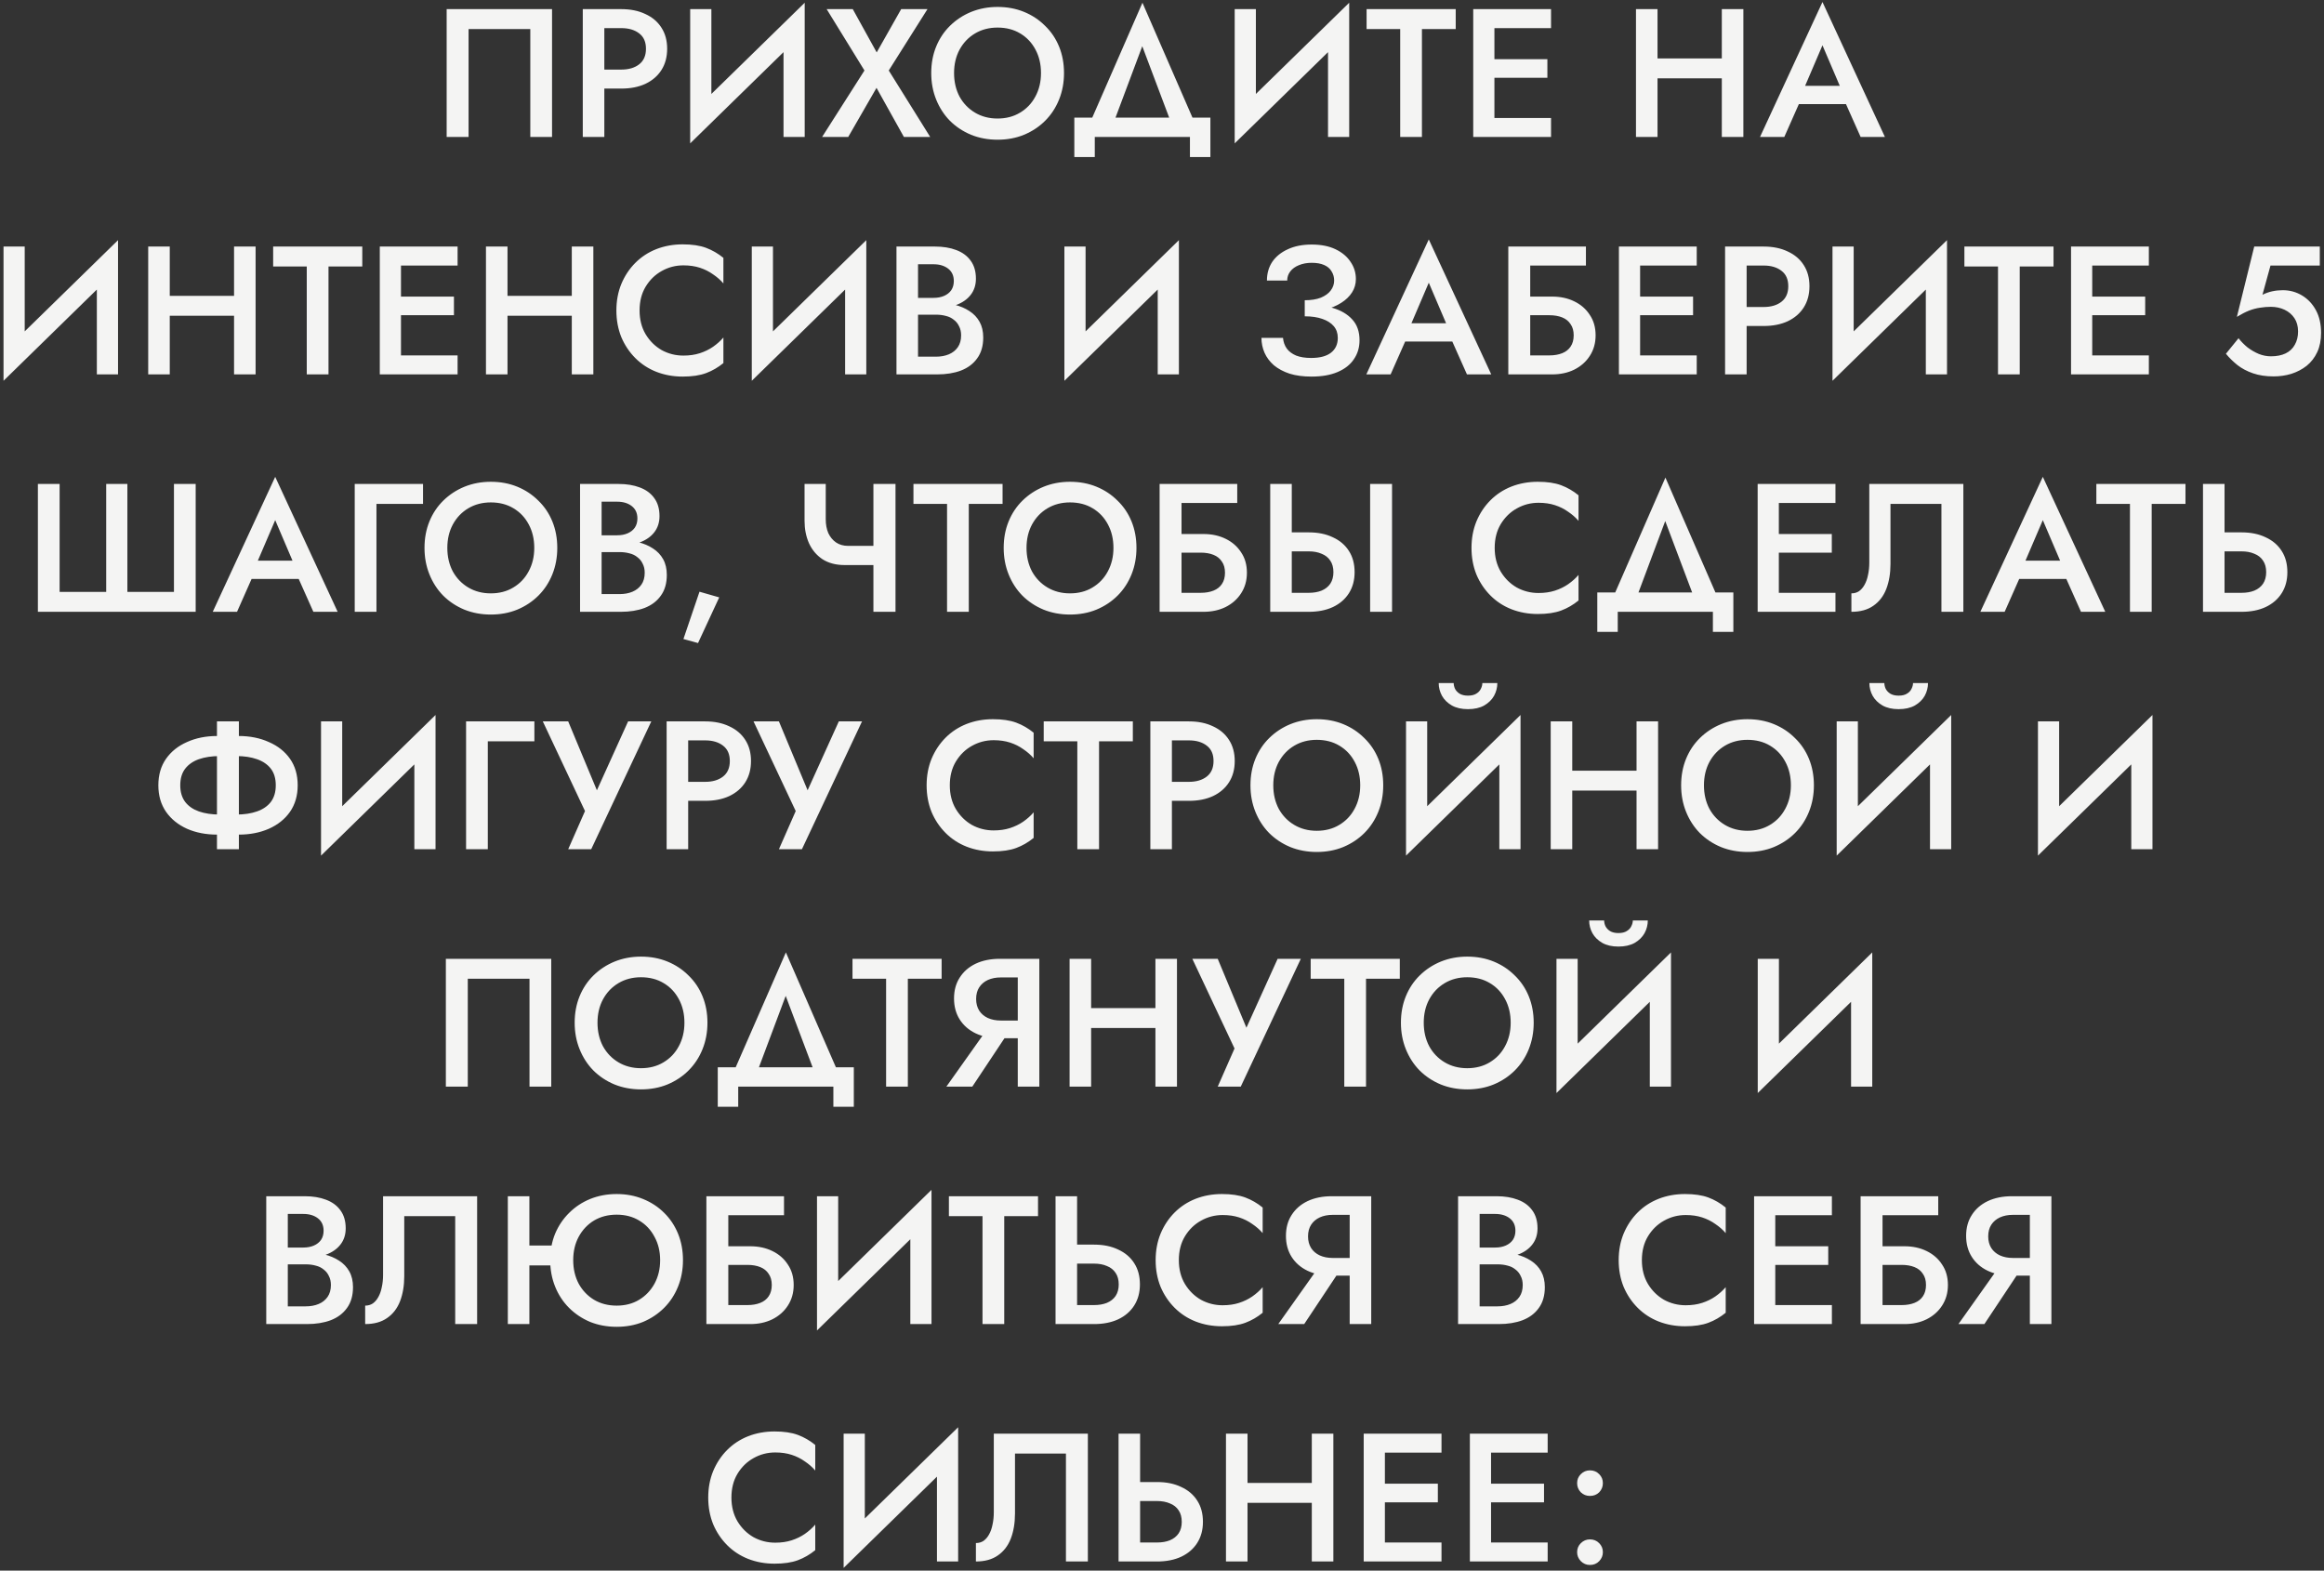 <?xml version="1.0" encoding="UTF-8"?> <svg xmlns="http://www.w3.org/2000/svg" width="509" height="344" viewBox="0 0 509 344" fill="none"><rect x="0" y="0" width="509" height="344" fill="#333333" stroke="none"/><path d="M116.147 6.36H102.627V30H97.827V2H120.907V30H116.147V6.36ZM127.64 2H132.36V30H127.64V2ZM130.44 6.16V2H136.08C138.106 2 139.866 2.36 141.36 3.08C142.88 3.773 144.053 4.773 144.88 6.08C145.706 7.36 146.12 8.893 146.12 10.68C146.12 12.467 145.706 14.013 144.88 15.32C144.053 16.627 142.88 17.64 141.36 18.36C139.866 19.053 138.106 19.4 136.08 19.4H130.44V15.24H136.08C137.706 15.24 139.013 14.853 140 14.08C140.986 13.307 141.48 12.173 141.48 10.68C141.48 9.187 140.986 8.067 140 7.32C139.013 6.547 137.706 6.16 136.08 6.16H130.44ZM176.045 7.08L151.165 31.4L151.365 24.92L176.245 0.6L176.045 7.08ZM155.805 2V26.12L151.165 31.4V2H155.805ZM176.245 0.6V30H171.605V6L176.245 0.6ZM197.374 2H203.134L194.654 15.44L203.734 30H197.974L191.974 19.24L185.774 30H180.054L189.334 15.44L181.054 2H186.774L192.014 11.48L197.374 2ZM208.958 16C208.958 17.92 209.358 19.64 210.158 21.16C210.985 22.653 212.118 23.827 213.558 24.68C214.998 25.533 216.638 25.96 218.478 25.96C220.345 25.96 221.985 25.533 223.398 24.68C224.838 23.827 225.958 22.653 226.758 21.16C227.585 19.64 227.998 17.92 227.998 16C227.998 14.08 227.598 12.373 226.798 10.88C225.998 9.36 224.878 8.173 223.438 7.32C222.025 6.467 220.372 6.04 218.478 6.04C216.638 6.04 214.998 6.467 213.558 7.32C212.118 8.173 210.985 9.36 210.158 10.88C209.358 12.373 208.958 14.08 208.958 16ZM203.958 16C203.958 13.893 204.318 11.96 205.038 10.2C205.758 8.44 206.772 6.92 208.078 5.64C209.412 4.333 210.958 3.32 212.718 2.6C214.505 1.88 216.425 1.52 218.478 1.52C220.585 1.52 222.518 1.88 224.278 2.6C226.038 3.32 227.572 4.333 228.878 5.64C230.212 6.92 231.238 8.44 231.958 10.2C232.678 11.96 233.038 13.893 233.038 16C233.038 18.08 232.678 20.013 231.958 21.8C231.238 23.587 230.225 25.133 228.918 26.44C227.612 27.747 226.065 28.773 224.278 29.52C222.518 30.24 220.585 30.6 218.478 30.6C216.398 30.6 214.465 30.24 212.678 29.52C210.892 28.773 209.345 27.747 208.038 26.44C206.758 25.133 205.758 23.587 205.038 21.8C204.318 20.013 203.958 18.08 203.958 16ZM250.178 10.12L243.178 28.8H237.898L250.218 0.6L262.498 28.8H257.218L250.178 10.12ZM260.618 30H239.778V34.4H235.298V25.76H265.098V34.4H260.618V30ZM295.301 7.08L270.421 31.4L270.621 24.92L295.501 0.6L295.301 7.08ZM275.061 2V26.12L270.421 31.4V2H275.061ZM295.501 0.6V30H290.861V6L295.501 0.6ZM299.31 6.36V2H318.83V6.36H311.43V30H306.67V6.36H299.31ZM325.586 30V25.84H339.706V30H325.586ZM325.586 6.16V2H339.706V6.16H325.586ZM325.586 17.04V12.96H338.906V17.04H325.586ZM322.666 2H327.306V30H322.666V2ZM360.19 17.16V12.8H380.15V17.16H360.19ZM377.11 2H381.83V30H377.11V2ZM358.31 2H363.03V30H358.31V2ZM391.835 22.8L392.715 18.8H405.715L406.635 22.8H391.835ZM399.155 9.92L394.755 20.2L394.675 21.24L390.795 30H385.475L399.155 0.44L412.835 30H407.515L403.715 21.48L403.595 20.32L399.155 9.92ZM25.652 59.08L0.772 83.4L0.972 76.92L25.852 52.6L25.652 59.08ZM5.412 54V78.12L0.772 83.4V54H5.412ZM25.852 52.6V82H21.212V58L25.852 52.6ZM34.341 69.16V64.8H54.301V69.16H34.341ZM51.261 54H55.981V82H51.261V54ZM32.461 54H37.181V82H32.461V54ZM59.826 58.36V54H79.346V58.36H71.946V82H67.186V58.36H59.826ZM86.103 82V77.84H100.222V82H86.103ZM86.103 58.16V54H100.222V58.16H86.103ZM86.103 69.04V64.96H99.422V69.04H86.103ZM83.183 54H87.823V82H83.183V54ZM108.314 69.16V64.8H128.274V69.16H108.314ZM125.234 54H129.954V82H125.234V54ZM106.434 54H111.154V82H106.434V54ZM140.08 68C140.08 69.973 140.52 71.707 141.4 73.2C142.306 74.693 143.48 75.853 144.92 76.68C146.386 77.48 147.973 77.88 149.68 77.88C151.013 77.88 152.213 77.707 153.28 77.36C154.346 77.013 155.306 76.547 156.16 75.96C157.04 75.347 157.8 74.667 158.44 73.92V79.52C157.266 80.48 156 81.213 154.64 81.72C153.28 82.227 151.573 82.48 149.52 82.48C147.466 82.48 145.546 82.133 143.76 81.44C142 80.747 140.466 79.747 139.16 78.44C137.853 77.133 136.826 75.6 136.08 73.84C135.36 72.053 135 70.107 135 68C135 65.893 135.36 63.96 136.08 62.2C136.826 60.413 137.853 58.867 139.16 57.56C140.466 56.253 142 55.253 143.76 54.56C145.546 53.867 147.466 53.52 149.52 53.52C151.573 53.52 153.28 53.773 154.64 54.28C156 54.787 157.266 55.52 158.44 56.48V62.08C157.8 61.333 157.04 60.667 156.16 60.08C155.306 59.467 154.346 58.987 153.28 58.64C152.213 58.293 151.013 58.12 149.68 58.12C147.973 58.12 146.386 58.533 144.92 59.36C143.48 60.16 142.306 61.307 141.4 62.8C140.52 64.267 140.08 66 140.08 68ZM189.536 59.08L164.656 83.4L164.856 76.92L189.736 52.6L189.536 59.08ZM169.296 54V78.12L164.656 83.4V54H169.296ZM189.736 52.6V82H185.096V58L189.736 52.6ZM199.945 67.56V65.24H204.465C205.345 65.24 206.118 65.093 206.785 64.8C207.452 64.507 207.972 64.093 208.345 63.56C208.718 63 208.905 62.333 208.905 61.56C208.905 60.387 208.492 59.48 207.665 58.84C206.838 58.2 205.772 57.88 204.465 57.88H201.065V78.12H204.985C206.052 78.12 206.998 77.947 207.825 77.6C208.652 77.253 209.305 76.733 209.785 76.04C210.265 75.347 210.505 74.48 210.505 73.44C210.505 72.693 210.358 72.04 210.065 71.48C209.798 70.893 209.412 70.413 208.905 70.04C208.425 69.64 207.852 69.36 207.185 69.2C206.518 69.013 205.785 68.92 204.985 68.92H199.945V66.32H205.265C206.625 66.32 207.905 66.467 209.105 66.76C210.305 67.053 211.372 67.507 212.305 68.12C213.265 68.733 214.012 69.52 214.545 70.48C215.078 71.44 215.345 72.587 215.345 73.92C215.345 75.76 214.905 77.28 214.025 78.48C213.172 79.68 211.985 80.573 210.465 81.16C208.972 81.72 207.238 82 205.265 82H196.345V54H204.785C206.545 54 208.092 54.253 209.425 54.76C210.785 55.267 211.838 56.04 212.585 57.08C213.358 58.12 213.745 59.44 213.745 61.04C213.745 62.427 213.358 63.613 212.585 64.6C211.838 65.56 210.785 66.293 209.425 66.8C208.092 67.307 206.545 67.56 204.785 67.56H199.945ZM258.002 59.08L233.122 83.4L233.322 76.92L258.202 52.6L258.002 59.08ZM237.762 54V78.12L233.122 83.4V54H237.762ZM258.202 52.6V82H253.562V58L258.202 52.6ZM285.763 68.28V65.76C287.149 65.76 288.323 65.573 289.283 65.2C290.243 64.8 290.963 64.28 291.443 63.64C291.949 62.973 292.203 62.24 292.203 61.44C292.203 60.693 292.016 60.027 291.643 59.44C291.296 58.827 290.749 58.36 290.003 58.04C289.283 57.72 288.376 57.56 287.283 57.56C286.243 57.56 285.309 57.733 284.483 58.08C283.683 58.4 283.056 58.853 282.603 59.44C282.149 60.027 281.923 60.693 281.923 61.44H277.483C277.483 59.893 277.869 58.533 278.643 57.36C279.443 56.187 280.576 55.267 282.043 54.6C283.509 53.907 285.256 53.56 287.283 53.56C289.336 53.56 291.083 53.907 292.523 54.6C293.963 55.293 295.056 56.213 295.803 57.36C296.576 58.48 296.963 59.733 296.963 61.12C296.963 62.187 296.683 63.16 296.123 64.04C295.563 64.92 294.776 65.68 293.763 66.32C292.776 66.96 291.589 67.453 290.203 67.8C288.843 68.12 287.363 68.28 285.763 68.28ZM287.243 82.48C285.403 82.48 283.803 82.267 282.443 81.84C281.083 81.387 279.936 80.773 279.003 80C278.096 79.2 277.416 78.293 276.963 77.28C276.509 76.24 276.283 75.147 276.283 74H281.003C281.083 74.907 281.363 75.693 281.843 76.36C282.323 77 283.003 77.507 283.883 77.88C284.789 78.227 285.883 78.4 287.163 78.4C289.083 78.4 290.536 78.013 291.523 77.24C292.509 76.467 293.003 75.387 293.003 74C293.003 72.987 292.709 72.133 292.123 71.44C291.536 70.747 290.696 70.213 289.603 69.84C288.536 69.467 287.256 69.28 285.763 69.28V66.6C288.029 66.6 290.069 66.88 291.883 67.44C293.696 67.973 295.123 68.813 296.163 69.96C297.229 71.107 297.763 72.627 297.763 74.52C297.763 76.093 297.349 77.48 296.523 78.68C295.723 79.88 294.536 80.813 292.963 81.48C291.416 82.147 289.509 82.48 287.243 82.48ZM305.611 74.8L306.491 70.8H319.491L320.411 74.8H305.611ZM312.931 61.92L308.531 72.2L308.451 73.24L304.571 82H299.251L312.931 52.44L326.611 82H321.291L317.491 73.48L317.371 72.32L312.931 61.92ZM332.228 69.04V64.96H339.948C341.762 64.96 343.375 65.307 344.788 66C346.228 66.693 347.362 67.68 348.188 68.96C349.042 70.213 349.468 71.707 349.468 73.44C349.468 75.147 349.042 76.653 348.188 77.96C347.362 79.24 346.228 80.24 344.788 80.96C343.375 81.653 341.762 82 339.948 82H332.228V77.84H339.348C340.415 77.84 341.348 77.68 342.148 77.36C342.948 77.04 343.562 76.56 343.988 75.92C344.442 75.253 344.668 74.427 344.668 73.44C344.668 72.453 344.442 71.64 343.988 71C343.562 70.333 342.948 69.84 342.148 69.52C341.348 69.2 340.415 69.04 339.348 69.04H332.228ZM330.348 54H347.348V58.16H335.148V82H330.348V54ZM357.495 82V77.84H371.615V82H357.495ZM357.495 58.16V54H371.615V58.16H357.495ZM357.495 69.04V64.96H370.815V69.04H357.495ZM354.575 54H359.215V82H354.575V54ZM377.826 54H382.546V82H377.826V54ZM380.626 58.16V54H386.266C388.293 54 390.053 54.36 391.546 55.08C393.066 55.773 394.24 56.773 395.066 58.08C395.893 59.36 396.306 60.893 396.306 62.68C396.306 64.467 395.893 66.013 395.066 67.32C394.24 68.627 393.066 69.64 391.546 70.36C390.053 71.053 388.293 71.4 386.266 71.4H380.626V67.24H386.266C387.893 67.24 389.2 66.853 390.186 66.08C391.173 65.307 391.666 64.173 391.666 62.68C391.666 61.187 391.173 60.067 390.186 59.32C389.2 58.547 387.893 58.16 386.266 58.16H380.626ZM426.231 59.08L401.351 83.4L401.551 76.92L426.431 52.6L426.231 59.08ZM405.991 54V78.12L401.351 83.4V54H405.991ZM426.431 52.6V82H421.791V58L426.431 52.6ZM430.24 58.36V54H449.76V58.36H442.36V82H437.6V58.36H430.24ZM456.517 82V77.84H470.637V82H456.517ZM456.517 58.16V54H470.637V58.16H456.517ZM456.517 69.04V64.96H469.837V69.04H456.517ZM453.597 54H458.237V82H453.597V54ZM508.36 72.88C508.36 74.507 508.08 75.92 507.52 77.12C506.96 78.32 506.187 79.32 505.2 80.12C504.214 80.893 503.094 81.48 501.84 81.88C500.614 82.253 499.32 82.44 497.96 82.44C496.254 82.44 494.747 82.213 493.44 81.76C492.134 81.307 491 80.707 490.04 79.96C489.08 79.187 488.24 78.36 487.52 77.48L490.28 74.08C490.84 74.8 491.494 75.467 492.24 76.08C493.014 76.667 493.84 77.147 494.72 77.52C495.6 77.867 496.48 78.04 497.36 78.04C498.64 78.04 499.72 77.827 500.6 77.4C501.48 76.973 502.147 76.347 502.6 75.52C503.08 74.693 503.32 73.72 503.32 72.6C503.32 71.453 503.054 70.48 502.52 69.68C501.987 68.88 501.267 68.267 500.36 67.84C499.454 67.413 498.454 67.2 497.36 67.2C496.56 67.2 495.76 67.267 494.96 67.4C494.187 67.507 493.387 67.72 492.56 68.04C491.76 68.36 490.88 68.813 489.92 69.4L493.72 54H508.08V58.16H497.28L495.52 64.56C496.214 64.213 496.934 63.96 497.68 63.8C498.427 63.64 499.187 63.56 499.96 63.56C501.507 63.56 502.92 63.947 504.2 64.72C505.48 65.493 506.494 66.573 507.24 67.96C507.987 69.347 508.36 70.987 508.36 72.88ZM38.098 129.64V106H42.858V134H8.298V106H13.058V129.64H23.258V106H27.898V129.64H38.098ZM52.954 126.8L53.834 122.8H66.834L67.754 126.8H52.954ZM60.274 113.92L55.874 124.2L55.794 125.24L51.914 134H46.594L60.274 104.44L73.954 134H68.634L64.834 125.48L64.714 124.32L60.274 113.92ZM77.691 106H92.651V110.36H82.451V134H77.691V106ZM97.974 120C97.974 121.92 98.374 123.64 99.174 125.16C100.001 126.653 101.134 127.827 102.574 128.68C104.014 129.533 105.654 129.96 107.494 129.96C109.361 129.96 111.001 129.533 112.414 128.68C113.854 127.827 114.974 126.653 115.774 125.16C116.601 123.64 117.014 121.92 117.014 120C117.014 118.08 116.614 116.373 115.814 114.88C115.014 113.36 113.894 112.173 112.454 111.32C111.041 110.467 109.387 110.04 107.494 110.04C105.654 110.04 104.014 110.467 102.574 111.32C101.134 112.173 100.001 113.36 99.174 114.88C98.374 116.373 97.974 118.08 97.974 120ZM92.974 120C92.974 117.893 93.334 115.96 94.054 114.2C94.774 112.44 95.787 110.92 97.094 109.64C98.427 108.333 99.974 107.32 101.734 106.6C103.521 105.88 105.441 105.52 107.494 105.52C109.601 105.52 111.534 105.88 113.294 106.6C115.054 107.32 116.587 108.333 117.894 109.64C119.227 110.92 120.254 112.44 120.974 114.2C121.694 115.96 122.054 117.893 122.054 120C122.054 122.08 121.694 124.013 120.974 125.8C120.254 127.587 119.241 129.133 117.934 130.44C116.627 131.747 115.081 132.773 113.294 133.52C111.534 134.24 109.601 134.6 107.494 134.6C105.414 134.6 103.481 134.24 101.694 133.52C99.907 132.773 98.361 131.747 97.054 130.44C95.774 129.133 94.774 127.587 94.054 125.8C93.334 124.013 92.974 122.08 92.974 120ZM130.644 119.56V117.24H135.164C136.044 117.24 136.818 117.093 137.484 116.8C138.151 116.507 138.671 116.093 139.044 115.56C139.418 115 139.604 114.333 139.604 113.56C139.604 112.387 139.191 111.48 138.364 110.84C137.538 110.2 136.471 109.88 135.164 109.88H131.764V130.12H135.684C136.751 130.12 137.698 129.947 138.524 129.6C139.351 129.253 140.004 128.733 140.484 128.04C140.964 127.347 141.204 126.48 141.204 125.44C141.204 124.693 141.058 124.04 140.764 123.48C140.498 122.893 140.111 122.413 139.604 122.04C139.124 121.64 138.551 121.36 137.884 121.2C137.218 121.013 136.484 120.92 135.684 120.92H130.644V118.32H135.964C137.324 118.32 138.604 118.467 139.804 118.76C141.004 119.053 142.071 119.507 143.004 120.12C143.964 120.733 144.711 121.52 145.244 122.48C145.778 123.44 146.044 124.587 146.044 125.92C146.044 127.76 145.604 129.28 144.724 130.48C143.871 131.68 142.684 132.573 141.164 133.16C139.671 133.72 137.938 134 135.964 134H127.044V106H135.484C137.244 106 138.791 106.253 140.124 106.76C141.484 107.267 142.538 108.04 143.284 109.08C144.058 110.12 144.444 111.44 144.444 113.04C144.444 114.427 144.058 115.613 143.284 116.6C142.538 117.56 141.484 118.293 140.124 118.8C138.791 119.307 137.244 119.56 135.484 119.56H130.644ZM153.203 129.6L157.523 130.84L152.883 140.84L149.683 139.96L153.203 129.6ZM184.973 123.76L185.773 119.56H193.653V123.76H184.973ZM191.293 106H196.133V134H191.293V106ZM180.853 106V113.72C180.853 114.867 181.04 115.88 181.413 116.76C181.813 117.613 182.373 118.293 183.093 118.8C183.84 119.307 184.733 119.56 185.773 119.56L184.973 123.76C183.08 123.76 181.466 123.333 180.133 122.48C178.826 121.6 177.84 120.427 177.173 118.96C176.533 117.493 176.213 115.867 176.213 114.08V106H180.853ZM200.063 110.36V106H219.583V110.36H212.183V134H207.423V110.36H200.063ZM224.827 120C224.827 121.92 225.227 123.64 226.027 125.16C226.854 126.653 227.987 127.827 229.427 128.68C230.867 129.533 232.507 129.96 234.347 129.96C236.214 129.96 237.854 129.533 239.267 128.68C240.707 127.827 241.827 126.653 242.627 125.16C243.454 123.64 243.867 121.92 243.867 120C243.867 118.08 243.467 116.373 242.667 114.88C241.867 113.36 240.747 112.173 239.307 111.32C237.894 110.467 236.24 110.04 234.347 110.04C232.507 110.04 230.867 110.467 229.427 111.32C227.987 112.173 226.854 113.36 226.027 114.88C225.227 116.373 224.827 118.08 224.827 120ZM219.827 120C219.827 117.893 220.187 115.96 220.907 114.2C221.627 112.44 222.64 110.92 223.947 109.64C225.28 108.333 226.827 107.32 228.587 106.6C230.374 105.88 232.294 105.52 234.347 105.52C236.454 105.52 238.387 105.88 240.147 106.6C241.907 107.32 243.44 108.333 244.747 109.64C246.08 110.92 247.107 112.44 247.827 114.2C248.547 115.96 248.907 117.893 248.907 120C248.907 122.08 248.547 124.013 247.827 125.8C247.107 127.587 246.094 129.133 244.787 130.44C243.48 131.747 241.934 132.773 240.147 133.52C238.387 134.24 236.454 134.6 234.347 134.6C232.267 134.6 230.334 134.24 228.547 133.52C226.76 132.773 225.214 131.747 223.907 130.44C222.627 129.133 221.627 127.587 220.907 125.8C220.187 124.013 219.827 122.08 219.827 120ZM255.857 121.04V116.96H263.577C265.391 116.96 267.004 117.307 268.417 118C269.857 118.693 270.991 119.68 271.817 120.96C272.671 122.213 273.097 123.707 273.097 125.44C273.097 127.147 272.671 128.653 271.817 129.96C270.991 131.24 269.857 132.24 268.417 132.96C267.004 133.653 265.391 134 263.577 134H255.857V129.84H262.977C264.044 129.84 264.977 129.68 265.777 129.36C266.577 129.04 267.191 128.56 267.617 127.92C268.071 127.253 268.297 126.427 268.297 125.44C268.297 124.453 268.071 123.64 267.617 123C267.191 122.333 266.577 121.84 265.777 121.52C264.977 121.2 264.044 121.04 262.977 121.04H255.857ZM253.977 106H270.977V110.16H258.777V134H253.977V106ZM300.084 106H304.884V134H300.084V106ZM278.204 106H282.924V134H278.204V106ZM281.004 120.76V116.6H286.644C288.67 116.6 290.43 116.96 291.924 117.68C293.444 118.373 294.617 119.373 295.444 120.68C296.27 121.96 296.684 123.507 296.684 125.32C296.684 127.08 296.27 128.613 295.444 129.92C294.617 131.227 293.444 132.24 291.924 132.96C290.43 133.653 288.67 134 286.644 134H281.004V129.84H286.644C287.71 129.84 288.644 129.68 289.444 129.36C290.27 129.013 290.91 128.507 291.364 127.84C291.817 127.147 292.044 126.307 292.044 125.32C292.044 124.307 291.817 123.467 291.364 122.8C290.91 122.107 290.27 121.6 289.444 121.28C288.644 120.933 287.71 120.76 286.644 120.76H281.004ZM327.366 120C327.366 121.973 327.806 123.707 328.686 125.2C329.593 126.693 330.766 127.853 332.206 128.68C333.673 129.48 335.26 129.88 336.966 129.88C338.3 129.88 339.5 129.707 340.566 129.36C341.633 129.013 342.593 128.547 343.446 127.96C344.326 127.347 345.086 126.667 345.726 125.92V131.52C344.553 132.48 343.286 133.213 341.926 133.72C340.566 134.227 338.86 134.48 336.806 134.48C334.753 134.48 332.833 134.133 331.046 133.44C329.286 132.747 327.753 131.747 326.446 130.44C325.14 129.133 324.113 127.6 323.366 125.84C322.646 124.053 322.286 122.107 322.286 120C322.286 117.893 322.646 115.96 323.366 114.2C324.113 112.413 325.14 110.867 326.446 109.56C327.753 108.253 329.286 107.253 331.046 106.56C332.833 105.867 334.753 105.52 336.806 105.52C338.86 105.52 340.566 105.773 341.926 106.28C343.286 106.787 344.553 107.52 345.726 108.48V114.08C345.086 113.333 344.326 112.667 343.446 112.08C342.593 111.467 341.633 110.987 340.566 110.64C339.5 110.293 338.3 110.12 336.966 110.12C335.26 110.12 333.673 110.533 332.206 111.36C330.766 112.16 329.593 113.307 328.686 114.8C327.806 116.267 327.366 118 327.366 120ZM364.717 114.12L357.717 132.8H352.437L364.757 104.6L377.037 132.8H371.757L364.717 114.12ZM375.157 134H354.317V138.4H349.837V129.76H379.637V138.4H375.157V134ZM387.88 134V129.84H402V134H387.88ZM387.88 110.16V106H402V110.16H387.88ZM387.88 121.04V116.96H401.2V121.04H387.88ZM384.96 106H389.6V134H384.96V106ZM430.011 106V134H425.211V110.36H414.051V123.52C414.051 125.573 413.745 127.4 413.131 129C412.518 130.573 411.571 131.8 410.291 132.68C409.038 133.56 407.438 134 405.491 134V129.96C406.131 129.96 406.691 129.8 407.171 129.48C407.651 129.133 408.051 128.667 408.371 128.08C408.718 127.467 408.971 126.747 409.131 125.92C409.318 125.093 409.411 124.187 409.411 123.2V106H430.011ZM440.096 126.8L440.976 122.8H453.976L454.896 126.8H440.096ZM447.416 113.92L443.016 124.2L442.936 125.24L439.056 134H433.736L447.416 104.44L461.096 134H455.776L451.976 125.48L451.856 124.32L447.416 113.92ZM459.141 110.36V106H478.661V110.36H471.261V134H466.501V110.36H459.141ZM482.497 106H487.217V134H482.497V106ZM485.297 120.76V116.6H490.937C492.964 116.6 494.724 116.96 496.217 117.68C497.737 118.373 498.911 119.373 499.737 120.68C500.564 121.96 500.977 123.507 500.977 125.32C500.977 127.08 500.564 128.613 499.737 129.92C498.911 131.227 497.737 132.24 496.217 132.96C494.724 133.653 492.964 134 490.937 134H485.297V129.84H490.937C492.004 129.84 492.937 129.68 493.737 129.36C494.564 129.013 495.204 128.507 495.657 127.84C496.111 127.147 496.337 126.307 496.337 125.32C496.337 124.307 496.111 123.467 495.657 122.8C495.204 122.107 494.564 121.6 493.737 121.28C492.937 120.933 492.004 120.76 490.937 120.76H485.297ZM47.52 158H52.321V186H47.52V158ZM60.401 172C60.401 170.507 60.041 169.293 59.321 168.36C58.6 167.427 57.587 166.733 56.281 166.28C55.001 165.827 53.507 165.6 51.8 165.6H48.081C46.374 165.6 44.867 165.827 43.56 166.28C42.281 166.733 41.281 167.427 40.56 168.36C39.84 169.293 39.48 170.507 39.48 172C39.48 173.467 39.84 174.68 40.56 175.64C41.281 176.573 42.281 177.267 43.56 177.72C44.867 178.173 46.374 178.4 48.081 178.4H51.8C53.507 178.4 55.001 178.173 56.281 177.72C57.587 177.267 58.6 176.573 59.321 175.64C60.041 174.68 60.401 173.467 60.401 172ZM65.201 172C65.201 174.24 64.641 176.173 63.52 177.8C62.401 179.4 60.854 180.64 58.88 181.52C56.934 182.373 54.734 182.8 52.281 182.8H47.56C45.107 182.8 42.907 182.373 40.961 181.52C39.014 180.64 37.48 179.4 36.361 177.8C35.24 176.173 34.681 174.24 34.681 172C34.681 169.733 35.24 167.8 36.361 166.2C37.48 164.6 39.014 163.373 40.961 162.52C42.907 161.64 45.107 161.2 47.56 161.2H52.281C54.734 161.2 56.934 161.64 58.88 162.52C60.854 163.373 62.401 164.6 63.52 166.2C64.641 167.8 65.201 169.733 65.201 172ZM95.191 163.08L70.311 187.4L70.511 180.92L95.391 156.6L95.191 163.08ZM74.951 158V182.12L70.311 187.4V158H74.951ZM95.391 156.6V186H90.751V162L95.391 156.6ZM102.08 158H117.04V162.36H106.84V186H102.08V158ZM142.646 158L129.486 186H124.446L128.126 177.64L118.886 158H124.446L131.926 175.96L129.486 175.84L137.566 158H142.646ZM146.004 158H150.724V186H146.004V158ZM148.804 162.16V158H154.444C156.47 158 158.23 158.36 159.724 159.08C161.244 159.773 162.417 160.773 163.244 162.08C164.07 163.36 164.484 164.893 164.484 166.68C164.484 168.467 164.07 170.013 163.244 171.32C162.417 172.627 161.244 173.64 159.724 174.36C158.23 175.053 156.47 175.4 154.444 175.4H148.804V171.24H154.444C156.07 171.24 157.377 170.853 158.364 170.08C159.35 169.307 159.844 168.173 159.844 166.68C159.844 165.187 159.35 164.067 158.364 163.32C157.377 162.547 156.07 162.16 154.444 162.16H148.804ZM188.798 158L175.638 186H170.598L174.278 177.64L165.038 158H170.598L178.078 175.96L175.638 175.84L183.718 158H188.798ZM208.027 172C208.027 173.973 208.467 175.707 209.347 177.2C210.254 178.693 211.427 179.853 212.867 180.68C214.334 181.48 215.921 181.88 217.627 181.88C218.961 181.88 220.161 181.707 221.227 181.36C222.294 181.013 223.254 180.547 224.107 179.96C224.987 179.347 225.747 178.667 226.387 177.92V183.52C225.214 184.48 223.947 185.213 222.587 185.72C221.227 186.227 219.521 186.48 217.467 186.48C215.414 186.48 213.494 186.133 211.707 185.44C209.947 184.747 208.414 183.747 207.107 182.44C205.801 181.133 204.774 179.6 204.027 177.84C203.307 176.053 202.947 174.107 202.947 172C202.947 169.893 203.307 167.96 204.027 166.2C204.774 164.413 205.801 162.867 207.107 161.56C208.414 160.253 209.947 159.253 211.707 158.56C213.494 157.867 215.414 157.52 217.467 157.52C219.521 157.52 221.227 157.773 222.587 158.28C223.947 158.787 225.214 159.52 226.387 160.48V166.08C225.747 165.333 224.987 164.667 224.107 164.08C223.254 163.467 222.294 162.987 221.227 162.64C220.161 162.293 218.961 162.12 217.627 162.12C215.921 162.12 214.334 162.533 212.867 163.36C211.427 164.16 210.254 165.307 209.347 166.8C208.467 168.267 208.027 170 208.027 172ZM228.593 162.36V158H248.113V162.36H240.713V186H235.953V162.36H228.593ZM251.949 158H256.669V186H251.949V158ZM254.749 162.16V158H260.389C262.416 158 264.176 158.36 265.669 159.08C267.189 159.773 268.362 160.773 269.189 162.08C270.016 163.36 270.429 164.893 270.429 166.68C270.429 168.467 270.016 170.013 269.189 171.32C268.362 172.627 267.189 173.64 265.669 174.36C264.176 175.053 262.416 175.4 260.389 175.4H254.749V171.24H260.389C262.016 171.24 263.322 170.853 264.309 170.08C265.296 169.307 265.789 168.173 265.789 166.68C265.789 165.187 265.296 164.067 264.309 163.32C263.322 162.547 262.016 162.16 260.389 162.16H254.749ZM278.874 172C278.874 173.92 279.274 175.64 280.074 177.16C280.901 178.653 282.034 179.827 283.474 180.68C284.914 181.533 286.554 181.96 288.394 181.96C290.261 181.96 291.901 181.533 293.314 180.68C294.754 179.827 295.874 178.653 296.674 177.16C297.501 175.64 297.914 173.92 297.914 172C297.914 170.08 297.514 168.373 296.714 166.88C295.914 165.36 294.794 164.173 293.354 163.32C291.941 162.467 290.287 162.04 288.394 162.04C286.554 162.04 284.914 162.467 283.474 163.32C282.034 164.173 280.901 165.36 280.074 166.88C279.274 168.373 278.874 170.08 278.874 172ZM273.874 172C273.874 169.893 274.234 167.96 274.954 166.2C275.674 164.44 276.687 162.92 277.994 161.64C279.327 160.333 280.874 159.32 282.634 158.6C284.421 157.88 286.341 157.52 288.394 157.52C290.501 157.52 292.434 157.88 294.194 158.6C295.954 159.32 297.487 160.333 298.794 161.64C300.127 162.92 301.154 164.44 301.874 166.2C302.594 167.96 302.954 169.893 302.954 172C302.954 174.08 302.594 176.013 301.874 177.8C301.154 179.587 300.141 181.133 298.834 182.44C297.527 183.747 295.981 184.773 294.194 185.52C292.434 186.24 290.501 186.6 288.394 186.6C286.314 186.6 284.381 186.24 282.594 185.52C280.807 184.773 279.261 183.747 277.954 182.44C276.674 181.133 275.674 179.587 274.954 177.8C274.234 176.013 273.874 174.08 273.874 172ZM332.824 163.08L307.944 187.4L308.144 180.92L333.024 156.6L332.824 163.08ZM312.584 158V182.12L307.944 187.4V158H312.584ZM333.024 156.6V186H328.384V162L333.024 156.6ZM315.104 149.6H318.384C318.384 150 318.478 150.413 318.664 150.84C318.878 151.267 319.211 151.627 319.664 151.92C320.144 152.213 320.758 152.36 321.504 152.36C322.278 152.36 322.891 152.213 323.344 151.92C323.824 151.627 324.158 151.267 324.344 150.84C324.558 150.413 324.664 150 324.664 149.6H327.944C327.944 150.587 327.704 151.52 327.224 152.4C326.744 153.253 326.024 153.96 325.064 154.52C324.104 155.053 322.918 155.32 321.504 155.32C320.118 155.32 318.944 155.053 317.984 154.52C317.024 153.96 316.304 153.253 315.824 152.4C315.344 151.52 315.104 150.587 315.104 149.6ZM341.513 173.16V168.8H361.473V173.16H341.513ZM358.433 158H363.153V186H358.433V158ZM339.633 158H344.353V186H339.633V158ZM373.199 172C373.199 173.92 373.599 175.64 374.399 177.16C375.226 178.653 376.359 179.827 377.799 180.68C379.239 181.533 380.879 181.96 382.719 181.96C384.586 181.96 386.226 181.533 387.639 180.68C389.079 179.827 390.199 178.653 390.999 177.16C391.826 175.64 392.239 173.92 392.239 172C392.239 170.08 391.839 168.373 391.039 166.88C390.239 165.36 389.119 164.173 387.679 163.32C386.266 162.467 384.612 162.04 382.719 162.04C380.879 162.04 379.239 162.467 377.799 163.32C376.359 164.173 375.226 165.36 374.399 166.88C373.599 168.373 373.199 170.08 373.199 172ZM368.199 172C368.199 169.893 368.559 167.96 369.279 166.2C369.999 164.44 371.012 162.92 372.319 161.64C373.652 160.333 375.199 159.32 376.959 158.6C378.746 157.88 380.666 157.52 382.719 157.52C384.826 157.52 386.759 157.88 388.519 158.6C390.279 159.32 391.812 160.333 393.119 161.64C394.452 162.92 395.479 164.44 396.199 166.2C396.919 167.96 397.279 169.893 397.279 172C397.279 174.08 396.919 176.013 396.199 177.8C395.479 179.587 394.466 181.133 393.159 182.44C391.852 183.747 390.306 184.773 388.519 185.52C386.759 186.24 384.826 186.6 382.719 186.6C380.639 186.6 378.706 186.24 376.919 185.52C375.132 184.773 373.586 183.747 372.279 182.44C370.999 181.133 369.999 179.587 369.279 177.8C368.559 176.013 368.199 174.08 368.199 172ZM427.149 163.08L402.269 187.4L402.469 180.92L427.349 156.6L427.149 163.08ZM406.909 158V182.12L402.269 187.4V158H406.909ZM427.349 156.6V186H422.709V162L427.349 156.6ZM409.429 149.6H412.709C412.709 150 412.803 150.413 412.989 150.84C413.203 151.267 413.536 151.627 413.989 151.92C414.469 152.213 415.083 152.36 415.829 152.36C416.603 152.36 417.216 152.213 417.669 151.92C418.149 151.627 418.483 151.267 418.669 150.84C418.883 150.413 418.989 150 418.989 149.6H422.269C422.269 150.587 422.029 151.52 421.549 152.4C421.069 153.253 420.349 153.96 419.389 154.52C418.429 155.053 417.243 155.32 415.829 155.32C414.443 155.32 413.269 155.053 412.309 154.52C411.349 153.96 410.629 153.253 410.149 152.4C409.669 151.52 409.429 150.587 409.429 149.6ZM471.23 163.08L446.35 187.4L446.55 180.92L471.43 156.6L471.23 163.08ZM450.99 158V182.12L446.35 187.4V158H450.99ZM471.43 156.6V186H466.79V162L471.43 156.6ZM115.972 214.36H102.452V238H97.652V210H120.732V238H115.972V214.36ZM130.864 224C130.864 225.92 131.264 227.64 132.064 229.16C132.89 230.653 134.024 231.827 135.464 232.68C136.904 233.533 138.544 233.96 140.384 233.96C142.25 233.96 143.89 233.533 145.304 232.68C146.744 231.827 147.864 230.653 148.664 229.16C149.49 227.64 149.904 225.92 149.904 224C149.904 222.08 149.504 220.373 148.704 218.88C147.904 217.36 146.784 216.173 145.344 215.32C143.93 214.467 142.277 214.04 140.384 214.04C138.544 214.04 136.904 214.467 135.464 215.32C134.024 216.173 132.89 217.36 132.064 218.88C131.264 220.373 130.864 222.08 130.864 224ZM125.864 224C125.864 221.893 126.224 219.96 126.944 218.2C127.664 216.44 128.677 214.92 129.984 213.64C131.317 212.333 132.864 211.32 134.624 210.6C136.41 209.88 138.33 209.52 140.384 209.52C142.49 209.52 144.424 209.88 146.184 210.6C147.944 211.32 149.477 212.333 150.784 213.64C152.117 214.92 153.144 216.44 153.864 218.2C154.584 219.96 154.944 221.893 154.944 224C154.944 226.08 154.584 228.013 153.864 229.8C153.144 231.587 152.13 233.133 150.824 234.44C149.517 235.747 147.97 236.773 146.184 237.52C144.424 238.24 142.49 238.6 140.384 238.6C138.304 238.6 136.37 238.24 134.584 237.52C132.797 236.773 131.25 235.747 129.944 234.44C128.664 233.133 127.664 231.587 126.944 229.8C126.224 228.013 125.864 226.08 125.864 224ZM172.083 218.12L165.083 236.8H159.803L172.123 208.6L184.403 236.8H179.123L172.083 218.12ZM182.523 238H161.683V242.4H157.203V233.76H187.003V242.4H182.523V238ZM186.714 214.36V210H206.234V214.36H198.834V238H194.074V214.36H186.714ZM221.83 224.64L212.95 238H207.27L216.75 224.64H221.83ZM227.63 210V238H222.91V210H227.63ZM224.83 214.08H219.19C218.123 214.08 217.177 214.267 216.35 214.64C215.55 215.013 214.923 215.547 214.47 216.24C214.017 216.933 213.79 217.787 213.79 218.8C213.79 219.787 214.017 220.64 214.47 221.36C214.923 222.053 215.55 222.587 216.35 222.96C217.177 223.333 218.123 223.52 219.19 223.52H224.83V227.4H218.99C216.963 227.4 215.19 227.04 213.67 226.32C212.177 225.6 211.017 224.587 210.19 223.28C209.363 221.973 208.95 220.44 208.95 218.68C208.95 216.92 209.363 215.4 210.19 214.12C211.017 212.813 212.177 211.8 213.67 211.08C215.19 210.36 216.963 210 218.99 210H224.83V214.08ZM236.139 225.16V220.8H256.099V225.16H236.139ZM253.059 210H257.779V238H253.059V210ZM234.259 210H238.979V238H234.259V210ZM284.905 210L271.745 238H266.705L270.385 229.64L261.145 210H266.705L274.185 227.96L271.745 227.84L279.825 210H284.905ZM287.064 214.36V210H306.584V214.36H299.184V238H294.424V214.36H287.064ZM311.828 224C311.828 225.92 312.228 227.64 313.028 229.16C313.854 230.653 314.988 231.827 316.428 232.68C317.868 233.533 319.508 233.96 321.348 233.96C323.214 233.96 324.854 233.533 326.268 232.68C327.708 231.827 328.828 230.653 329.628 229.16C330.454 227.64 330.868 225.92 330.868 224C330.868 222.08 330.468 220.373 329.668 218.88C328.868 217.36 327.748 216.173 326.308 215.32C324.894 214.467 323.241 214.04 321.348 214.04C319.508 214.04 317.868 214.467 316.428 215.32C314.988 216.173 313.854 217.36 313.028 218.88C312.228 220.373 311.828 222.08 311.828 224ZM306.828 224C306.828 221.893 307.188 219.96 307.908 218.2C308.628 216.44 309.641 214.92 310.948 213.64C312.281 212.333 313.828 211.32 315.588 210.6C317.374 209.88 319.294 209.52 321.348 209.52C323.454 209.52 325.388 209.88 327.148 210.6C328.908 211.32 330.441 212.333 331.748 213.64C333.081 214.92 334.108 216.44 334.828 218.2C335.548 219.96 335.908 221.893 335.908 224C335.908 226.08 335.548 228.013 334.828 229.8C334.108 231.587 333.094 233.133 331.788 234.44C330.481 235.747 328.934 236.773 327.148 237.52C325.388 238.24 323.454 238.6 321.348 238.6C319.268 238.6 317.334 238.24 315.548 237.52C313.761 236.773 312.214 235.747 310.908 234.44C309.628 233.133 308.628 231.587 307.908 229.8C307.188 228.013 306.828 226.08 306.828 224ZM365.778 215.08L340.898 239.4L341.098 232.92L365.978 208.6L365.778 215.08ZM345.538 210V234.12L340.898 239.4V210H345.538ZM365.978 208.6V238H361.338V214L365.978 208.6ZM348.058 201.6H351.338C351.338 202 351.431 202.413 351.618 202.84C351.831 203.267 352.165 203.627 352.618 203.92C353.098 204.213 353.711 204.36 354.458 204.36C355.231 204.36 355.845 204.213 356.298 203.92C356.778 203.627 357.111 203.267 357.298 202.84C357.511 202.413 357.618 202 357.618 201.6H360.898C360.898 202.587 360.658 203.52 360.178 204.4C359.698 205.253 358.978 205.96 358.018 206.52C357.058 207.053 355.871 207.32 354.458 207.32C353.071 207.32 351.898 207.053 350.938 206.52C349.978 205.96 349.258 205.253 348.778 204.4C348.298 203.52 348.058 202.587 348.058 201.6ZM409.859 215.08L384.979 239.4L385.179 232.92L410.059 208.6L409.859 215.08ZM389.619 210V234.12L384.979 239.4V210H389.619ZM410.059 208.6V238H405.419V214L410.059 208.6ZM61.914 275.56V273.24H66.434C67.314 273.24 68.088 273.093 68.754 272.8C69.421 272.507 69.941 272.093 70.314 271.56C70.688 271 70.874 270.333 70.874 269.56C70.874 268.387 70.461 267.48 69.635 266.84C68.808 266.2 67.741 265.88 66.434 265.88H63.035V286.12H66.954C68.021 286.12 68.968 285.947 69.794 285.6C70.621 285.253 71.275 284.733 71.754 284.04C72.234 283.347 72.475 282.48 72.475 281.44C72.475 280.693 72.328 280.04 72.034 279.48C71.768 278.893 71.381 278.413 70.874 278.04C70.394 277.64 69.821 277.36 69.154 277.2C68.488 277.013 67.754 276.92 66.954 276.92H61.914V274.32H67.234C68.594 274.32 69.874 274.467 71.075 274.76C72.275 275.053 73.341 275.507 74.275 276.12C75.234 276.733 75.981 277.52 76.514 278.48C77.048 279.44 77.314 280.587 77.314 281.92C77.314 283.76 76.874 285.28 75.995 286.48C75.141 287.68 73.954 288.573 72.434 289.16C70.941 289.72 69.208 290 67.234 290H58.315V262H66.754C68.514 262 70.061 262.253 71.394 262.76C72.754 263.267 73.808 264.04 74.555 265.08C75.328 266.12 75.715 267.44 75.715 269.04C75.715 270.427 75.328 271.613 74.555 272.6C73.808 273.56 72.754 274.293 71.394 274.8C70.061 275.307 68.514 275.56 66.754 275.56H61.914ZM104.499 262V290H99.699V266.36H88.539V279.52C88.539 281.573 88.232 283.4 87.619 285C87.006 286.573 86.059 287.8 84.779 288.68C83.526 289.56 81.926 290 79.979 290V285.96C80.619 285.96 81.179 285.8 81.659 285.48C82.139 285.133 82.539 284.667 82.859 284.08C83.206 283.467 83.459 282.747 83.619 281.92C83.806 281.093 83.899 280.187 83.899 279.2V262H104.499ZM113.104 277.16V272.8H123.784V277.16H113.104ZM111.224 262H115.944V290H111.224V262ZM125.544 276C125.544 277.92 125.944 279.64 126.744 281.16C127.571 282.653 128.691 283.827 130.104 284.68C131.544 285.533 133.197 285.96 135.064 285.96C136.931 285.96 138.571 285.533 139.984 284.68C141.397 283.827 142.517 282.653 143.344 281.16C144.171 279.64 144.584 277.92 144.584 276C144.584 274.08 144.171 272.373 143.344 270.88C142.544 269.36 141.424 268.173 139.984 267.32C138.571 266.467 136.931 266.04 135.064 266.04C133.197 266.04 131.544 266.467 130.104 267.32C128.691 268.173 127.571 269.36 126.744 270.88C125.944 272.373 125.544 274.08 125.544 276ZM120.504 276C120.504 273.893 120.864 271.96 121.584 270.2C122.331 268.44 123.357 266.92 124.664 265.64C125.971 264.333 127.504 263.32 129.264 262.6C131.051 261.88 132.984 261.52 135.064 261.52C137.144 261.52 139.064 261.88 140.824 262.6C142.611 263.32 144.157 264.333 145.464 265.64C146.771 266.92 147.784 268.44 148.504 270.2C149.224 271.96 149.584 273.893 149.584 276C149.584 278.08 149.224 280.013 148.504 281.8C147.784 283.587 146.771 285.133 145.464 286.44C144.157 287.747 142.624 288.773 140.864 289.52C139.104 290.24 137.171 290.6 135.064 290.6C132.957 290.6 131.011 290.24 129.224 289.52C127.464 288.773 125.931 287.747 124.624 286.44C123.317 285.133 122.304 283.587 121.584 281.8C120.864 280.013 120.504 278.08 120.504 276ZM156.592 277.04V272.96H164.312C166.125 272.96 167.738 273.307 169.152 274C170.592 274.693 171.725 275.68 172.552 276.96C173.405 278.213 173.832 279.707 173.832 281.44C173.832 283.147 173.405 284.653 172.552 285.96C171.725 287.24 170.592 288.24 169.152 288.96C167.738 289.653 166.125 290 164.312 290H156.592V285.84H163.712C164.778 285.84 165.712 285.68 166.512 285.36C167.312 285.04 167.925 284.56 168.352 283.92C168.805 283.253 169.032 282.427 169.032 281.44C169.032 280.453 168.805 279.64 168.352 279C167.925 278.333 167.312 277.84 166.512 277.52C165.712 277.2 164.778 277.04 163.712 277.04H156.592ZM154.712 262H171.712V266.16H159.512V290H154.712V262ZM203.818 267.08L178.938 291.4L179.138 284.92L204.018 260.6L203.818 267.08ZM183.578 262V286.12L178.938 291.4V262H183.578ZM204.018 260.6V290H199.378V266L204.018 260.6ZM207.827 266.36V262H227.347V266.36H219.947V290H215.187V266.36H207.827ZM231.183 262H235.903V290H231.183V262ZM233.983 276.76V272.6H239.623C241.65 272.6 243.41 272.96 244.903 273.68C246.423 274.373 247.597 275.373 248.423 276.68C249.25 277.96 249.663 279.507 249.663 281.32C249.663 283.08 249.25 284.613 248.423 285.92C247.597 287.227 246.423 288.24 244.903 288.96C243.41 289.653 241.65 290 239.623 290H233.983V285.84H239.623C240.69 285.84 241.623 285.68 242.423 285.36C243.25 285.013 243.89 284.507 244.343 283.84C244.797 283.147 245.023 282.307 245.023 281.32C245.023 280.307 244.797 279.467 244.343 278.8C243.89 278.107 243.25 277.6 242.423 277.28C241.623 276.933 240.69 276.76 239.623 276.76H233.983ZM258.188 276C258.188 277.973 258.628 279.707 259.508 281.2C260.415 282.693 261.588 283.853 263.028 284.68C264.495 285.48 266.082 285.88 267.788 285.88C269.122 285.88 270.322 285.707 271.388 285.36C272.455 285.013 273.415 284.547 274.268 283.96C275.148 283.347 275.908 282.667 276.548 281.92V287.52C275.375 288.48 274.108 289.213 272.748 289.72C271.388 290.227 269.682 290.48 267.628 290.48C265.575 290.48 263.655 290.133 261.868 289.44C260.108 288.747 258.575 287.747 257.268 286.44C255.962 285.133 254.935 283.6 254.188 281.84C253.468 280.053 253.108 278.107 253.108 276C253.108 273.893 253.468 271.96 254.188 270.2C254.935 268.413 255.962 266.867 257.268 265.56C258.575 264.253 260.108 263.253 261.868 262.56C263.655 261.867 265.575 261.52 267.628 261.52C269.682 261.52 271.388 261.773 272.748 262.28C274.108 262.787 275.375 263.52 276.548 264.48V270.08C275.908 269.333 275.148 268.667 274.268 268.08C273.415 267.467 272.455 266.987 271.388 266.64C270.322 266.293 269.122 266.12 267.788 266.12C266.082 266.12 264.495 266.533 263.028 267.36C261.588 268.16 260.415 269.307 259.508 270.8C258.628 272.267 258.188 274 258.188 276ZM294.525 276.64L285.645 290H279.965L289.445 276.64H294.525ZM300.325 262V290H295.605V262H300.325ZM297.525 266.08H291.885C290.818 266.08 289.871 266.267 289.045 266.64C288.245 267.013 287.618 267.547 287.165 268.24C286.711 268.933 286.485 269.787 286.485 270.8C286.485 271.787 286.711 272.64 287.165 273.36C287.618 274.053 288.245 274.587 289.045 274.96C289.871 275.333 290.818 275.52 291.885 275.52H297.525V279.4H291.685C289.658 279.4 287.885 279.04 286.365 278.32C284.871 277.6 283.711 276.587 282.885 275.28C282.058 273.973 281.645 272.44 281.645 270.68C281.645 268.92 282.058 267.4 282.885 266.12C283.711 264.813 284.871 263.8 286.365 263.08C287.885 262.36 289.658 262 291.685 262H297.525V266.08ZM322.946 275.56V273.24H327.466C328.346 273.24 329.119 273.093 329.786 272.8C330.452 272.507 330.972 272.093 331.346 271.56C331.719 271 331.906 270.333 331.906 269.56C331.906 268.387 331.492 267.48 330.666 266.84C329.839 266.2 328.772 265.88 327.466 265.88H324.066V286.12H327.986C329.052 286.12 329.999 285.947 330.826 285.6C331.652 285.253 332.306 284.733 332.786 284.04C333.266 283.347 333.506 282.48 333.506 281.44C333.506 280.693 333.359 280.04 333.066 279.48C332.799 278.893 332.412 278.413 331.906 278.04C331.426 277.64 330.852 277.36 330.186 277.2C329.519 277.013 328.786 276.92 327.986 276.92H322.946V274.32H328.266C329.626 274.32 330.906 274.467 332.106 274.76C333.306 275.053 334.372 275.507 335.306 276.12C336.266 276.733 337.012 277.52 337.546 278.48C338.079 279.44 338.346 280.587 338.346 281.92C338.346 283.76 337.906 285.28 337.026 286.48C336.172 287.68 334.986 288.573 333.466 289.16C331.972 289.72 330.239 290 328.266 290H319.346V262H327.786C329.546 262 331.092 262.253 332.426 262.76C333.786 263.267 334.839 264.04 335.586 265.08C336.359 266.12 336.746 267.44 336.746 269.04C336.746 270.427 336.359 271.613 335.586 272.6C334.839 273.56 333.786 274.293 332.426 274.8C331.092 275.307 329.546 275.56 327.786 275.56H322.946ZM359.602 276C359.602 277.973 360.042 279.707 360.922 281.2C361.829 282.693 363.002 283.853 364.442 284.68C365.909 285.48 367.496 285.88 369.202 285.88C370.536 285.88 371.736 285.707 372.802 285.36C373.869 285.013 374.829 284.547 375.682 283.96C376.562 283.347 377.322 282.667 377.962 281.92V287.52C376.789 288.48 375.522 289.213 374.162 289.72C372.802 290.227 371.096 290.48 369.042 290.48C366.989 290.48 365.069 290.133 363.282 289.44C361.522 288.747 359.989 287.747 358.682 286.44C357.376 285.133 356.349 283.6 355.602 281.84C354.882 280.053 354.522 278.107 354.522 276C354.522 273.893 354.882 271.96 355.602 270.2C356.349 268.413 357.376 266.867 358.682 265.56C359.989 264.253 361.522 263.253 363.282 262.56C365.069 261.867 366.989 261.52 369.042 261.52C371.096 261.52 372.802 261.773 374.162 262.28C375.522 262.787 376.789 263.52 377.962 264.48V270.08C377.322 269.333 376.562 268.667 375.682 268.08C374.829 267.467 373.869 266.987 372.802 266.64C371.736 266.293 370.536 266.12 369.202 266.12C367.496 266.12 365.909 266.533 364.442 267.36C363.002 268.16 361.829 269.307 360.922 270.8C360.042 272.267 359.602 274 359.602 276ZM387.099 290V285.84H401.219V290H387.099ZM387.099 266.16V262H401.219V266.16H387.099ZM387.099 277.04V272.96H400.419V277.04H387.099ZM384.179 262H388.819V290H384.179V262ZM409.39 277.04V272.96H417.11C418.924 272.96 420.537 273.307 421.95 274C423.39 274.693 424.524 275.68 425.35 276.96C426.204 278.213 426.63 279.707 426.63 281.44C426.63 283.147 426.204 284.653 425.35 285.96C424.524 287.24 423.39 288.24 421.95 288.96C420.537 289.653 418.924 290 417.11 290H409.39V285.84H416.51C417.577 285.84 418.51 285.68 419.31 285.36C420.11 285.04 420.724 284.56 421.15 283.92C421.604 283.253 421.83 282.427 421.83 281.44C421.83 280.453 421.604 279.64 421.15 279C420.724 278.333 420.11 277.84 419.31 277.52C418.51 277.2 417.577 277.04 416.51 277.04H409.39ZM407.51 262H424.51V266.16H412.31V290H407.51V262ZM443.496 276.64L434.616 290H428.936L438.416 276.64H443.496ZM449.296 262V290H444.576V262H449.296ZM446.496 266.08H440.856C439.79 266.08 438.843 266.267 438.016 266.64C437.216 267.013 436.59 267.547 436.136 268.24C435.683 268.933 435.456 269.787 435.456 270.8C435.456 271.787 435.683 272.64 436.136 273.36C436.59 274.053 437.216 274.587 438.016 274.96C438.843 275.333 439.79 275.52 440.856 275.52H446.496V279.4H440.656C438.63 279.4 436.856 279.04 435.336 278.32C433.843 277.6 432.683 276.587 431.856 275.28C431.03 273.973 430.616 272.44 430.616 270.68C430.616 268.92 431.03 267.4 431.856 266.12C432.683 264.813 433.843 263.8 435.336 263.08C436.856 262.36 438.63 262 440.656 262H446.496V266.08ZM160.196 328C160.196 329.973 160.636 331.707 161.516 333.2C162.423 334.693 163.596 335.853 165.036 336.68C166.503 337.48 168.089 337.88 169.796 337.88C171.129 337.88 172.329 337.707 173.396 337.36C174.463 337.013 175.423 336.547 176.276 335.96C177.156 335.347 177.916 334.667 178.556 333.92V339.52C177.383 340.48 176.116 341.213 174.756 341.72C173.396 342.227 171.689 342.48 169.636 342.48C167.583 342.48 165.663 342.133 163.876 341.44C162.116 340.747 160.583 339.747 159.276 338.44C157.969 337.133 156.943 335.6 156.196 333.84C155.476 332.053 155.116 330.107 155.116 328C155.116 325.893 155.476 323.96 156.196 322.2C156.943 320.413 157.969 318.867 159.276 317.56C160.583 316.253 162.116 315.253 163.876 314.56C165.663 313.867 167.583 313.52 169.636 313.52C171.689 313.52 173.396 313.773 174.756 314.28C176.116 314.787 177.383 315.52 178.556 316.48V322.08C177.916 321.333 177.156 320.667 176.276 320.08C175.423 319.467 174.463 318.987 173.396 318.64C172.329 318.293 171.129 318.12 169.796 318.12C168.089 318.12 166.503 318.533 165.036 319.36C163.596 320.16 162.423 321.307 161.516 322.8C160.636 324.267 160.196 326 160.196 328ZM209.652 319.08L184.772 343.4L184.972 336.92L209.852 312.6L209.652 319.08ZM189.412 314V338.12L184.772 343.4V314H189.412ZM209.852 312.6V342H205.212V318L209.852 312.6ZM238.261 314V342H233.461V318.36H222.301V331.52C222.301 333.573 221.995 335.4 221.381 337C220.768 338.573 219.821 339.8 218.541 340.68C217.288 341.56 215.688 342 213.741 342V337.96C214.381 337.96 214.941 337.8 215.421 337.48C215.901 337.133 216.301 336.667 216.621 336.08C216.968 335.467 217.221 334.747 217.381 333.92C217.568 333.093 217.661 332.187 217.661 331.2V314H238.261ZM244.986 314H249.706V342H244.986V314ZM247.786 328.76V324.6H253.426C255.453 324.6 257.213 324.96 258.706 325.68C260.226 326.373 261.4 327.373 262.226 328.68C263.053 329.96 263.466 331.507 263.466 333.32C263.466 335.08 263.053 336.613 262.226 337.92C261.4 339.227 260.226 340.24 258.706 340.96C257.213 341.653 255.453 342 253.426 342H247.786V337.84H253.426C254.493 337.84 255.426 337.68 256.226 337.36C257.053 337.013 257.693 336.507 258.146 335.84C258.6 335.147 258.826 334.307 258.826 333.32C258.826 332.307 258.6 331.467 258.146 330.8C257.693 330.107 257.053 329.6 256.226 329.28C255.426 328.933 254.493 328.76 253.426 328.76H247.786ZM270.391 329.16V324.8H290.351V329.16H270.391ZM287.311 314H292.031V342H287.311V314ZM268.511 314H273.231V342H268.511V314ZM301.597 342V337.84H315.717V342H301.597ZM301.597 318.16V314H315.717V318.16H301.597ZM301.597 329.04V324.96H314.917V329.04H301.597ZM298.677 314H303.317V342H298.677V314ZM324.849 342V337.84H338.969V342H324.849ZM324.849 318.16V314H338.969V318.16H324.849ZM324.849 329.04V324.96H338.169V329.04H324.849ZM321.929 314H326.569V342H321.929V314ZM345.42 339.96C345.42 339.187 345.687 338.533 346.22 338C346.78 337.44 347.447 337.16 348.22 337.16C349.047 337.16 349.727 337.44 350.26 338C350.794 338.533 351.06 339.187 351.06 339.96C351.06 340.707 350.794 341.36 350.26 341.92C349.727 342.48 349.047 342.76 348.22 342.76C347.447 342.76 346.78 342.48 346.22 341.92C345.687 341.36 345.42 340.707 345.42 339.96ZM345.42 324.84C345.42 324.067 345.687 323.413 346.22 322.88C346.78 322.32 347.447 322.04 348.22 322.04C349.047 322.04 349.727 322.32 350.26 322.88C350.794 323.413 351.06 324.067 351.06 324.84C351.06 325.613 350.794 326.28 350.26 326.84C349.727 327.373 349.047 327.64 348.22 327.64C347.447 327.64 346.78 327.373 346.22 326.84C345.687 326.28 345.42 325.613 345.42 324.84Z" fill="#F4F4F3"></path></svg> 